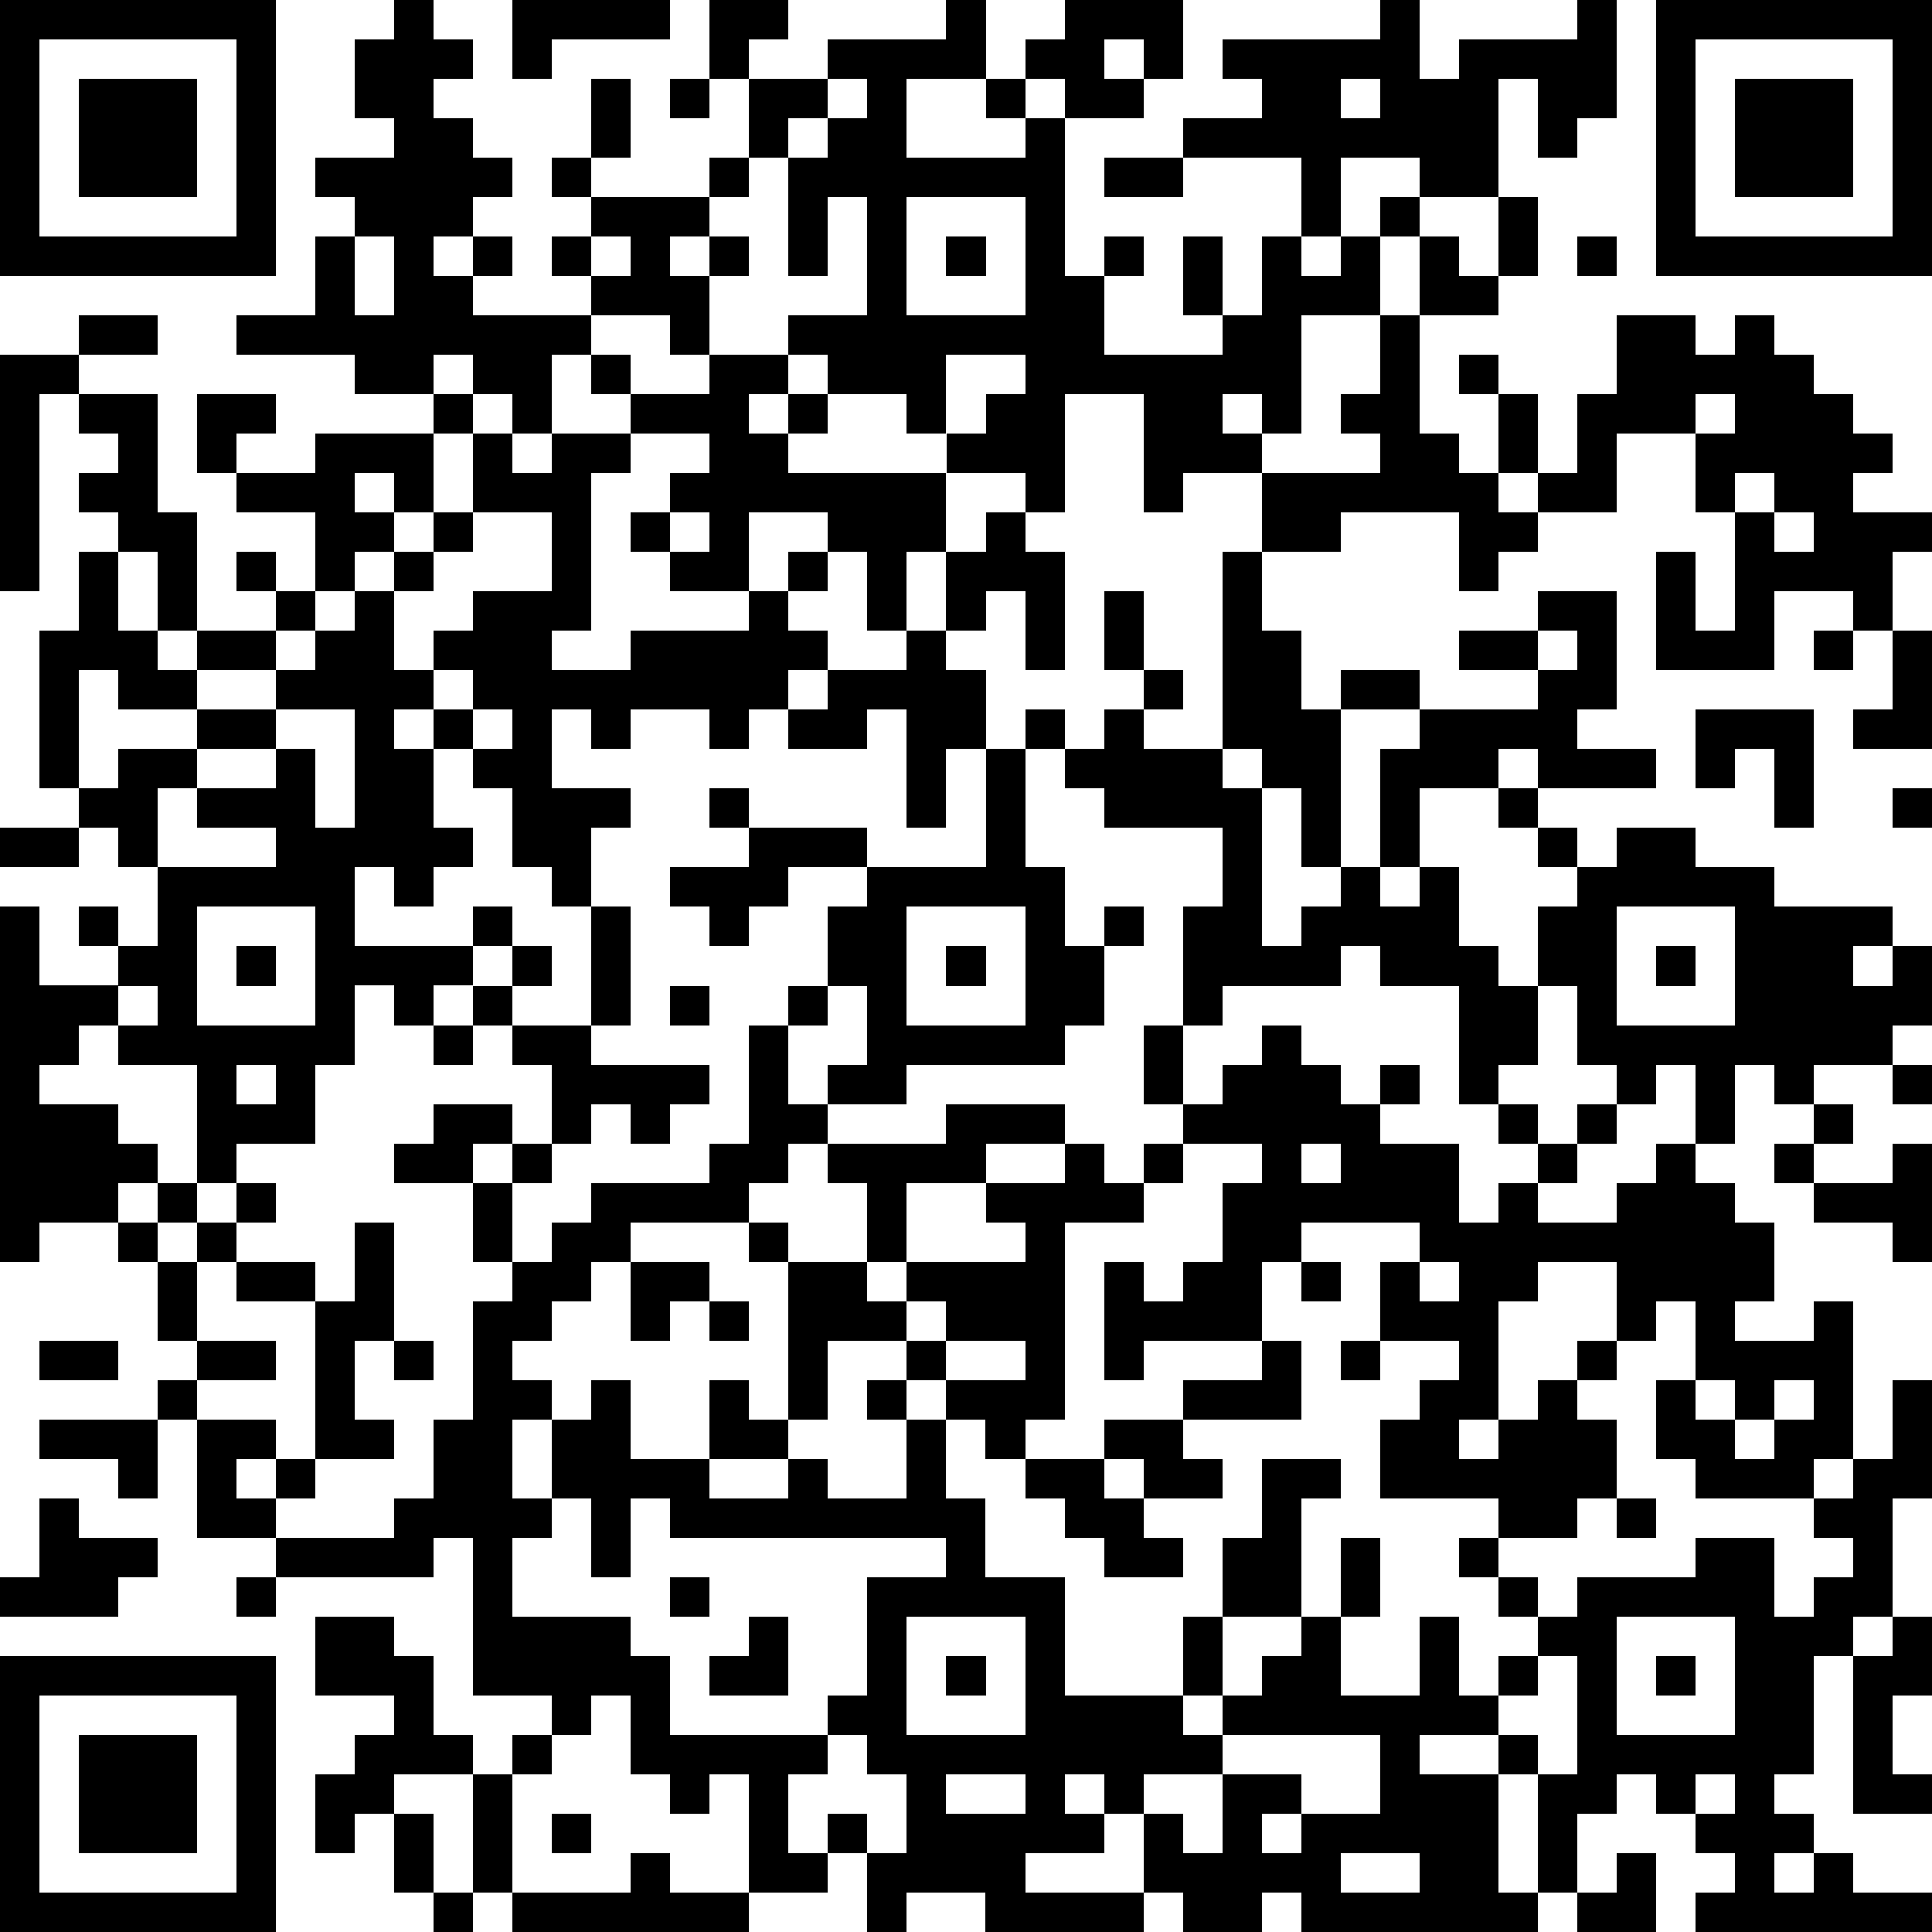 <?xml version="1.0" standalone="yes"?><svg version="1.1" xmlns="http://www.w3.org/2000/svg" xmlns:xlink="http://www.w3.org/1999/xlink" xmlns:ev="http://www.w3.org/2001/xml-events" width="196" height="196" shape-rendering="crispEdges"><path d="M0 0h7v7h-7zM10 0h1v1h1v1h-1v1h1v1h1v1h-1v1h-1v1h1v-1h1v1h-1v1h3v-1h-1v-1h1v-1h-1v-1h1v-2h1v2h-1v1h3v-1h1v-2h-1v-2h2v1h-1v1h2v-1h3v-1h1v2h-2v2h3v-1h-1v-1h1v-1h1v-1h3v2h-1v-1h-1v1h1v1h-2v-1h-1v1h1v4h1v-1h1v1h-1v2h3v-1h-1v-2h1v2h1v-2h1v-2h-3v-1h2v-1h-1v-1h4v-1h1v2h1v-1h3v-1h1v3h-1v1h-1v-2h-1v3h-2v-1h-2v2h-1v1h1v-1h1v-1h1v1h-1v2h-2v3h-1v-1h-1v1h1v1h-2v1h-1v-3h-2v3h-1v-1h-2v-1h-1v-1h-2v-1h-1v-1h2v-3h-1v2h-1v-3h-1v1h-1v1h-1v1h1v-1h1v1h-1v2h-1v-1h-2v1h-1v2h-1v-1h-1v-1h-1v1h-2v-1h-3v-1h2v-2h1v-1h-1v-1h2v-1h-1v-2h1zM13 0h4v1h-3v1h-1zM42 0h7v7h-7zM1 1v5h5v-5zM43 1v5h5v-5zM2 2h3v3h-3zM17 2h1v1h-1zM21 2v1h-1v1h1v-1h1v-1zM34 2v1h1v-1zM44 2h3v3h-3zM28 4h2v1h-2zM23 5v3h3v-3zM38 5h1v2h-1zM9 6v2h1v-2zM15 6v1h1v-1zM24 6h1v1h-1zM36 6h1v1h1v1h-2zM40 6h1v1h-1zM2 8h2v1h-2zM35 8h1v3h1v1h1v-2h-1v-1h1v1h1v2h-1v1h1v-1h1v-2h1v-2h2v1h1v-1h1v1h1v1h1v1h1v1h-1v1h2v1h-1v2h-1v-1h-2v2h-3v-3h1v2h1v-3h-1v-2h-2v2h-2v1h-1v1h-1v-2h-3v1h-2v-2h3v-1h-1v-1h1zM0 9h2v1h-1v5h-1zM15 9h1v1h-1zM18 9h2v1h-1v1h1v-1h1v1h-1v1h4v2h-1v2h-1v-2h-1v-1h-2v2h-2v-1h-1v-1h1v-1h1v-1h-2v-1h2zM24 9v2h1v-1h1v-1zM2 10h2v3h1v3h-1v-2h-1v-1h-1v-1h1v-1h-1zM5 10h2v1h-1v1h-1zM11 10h1v1h-1zM43 10v1h1v-1zM8 11h3v2h-1v-1h-1v1h1v1h-1v1h-1v-2h-2v-1h2zM12 11h1v1h1v-1h2v1h-1v4h-1v1h2v-1h3v-1h1v-1h1v1h-1v1h1v1h-1v1h-1v1h-1v-1h-2v1h-1v-1h-1v2h2v1h-1v2h-1v-1h-1v-2h-1v-1h-1v-1h-1v1h1v2h1v1h-1v1h-1v-1h-1v2h3v-1h1v1h-1v1h-1v1h-1v-1h-1v2h-1v2h-2v1h-1v-3h-2v-1h-1v1h-1v1h2v1h1v1h-1v1h-2v1h-1v-9h1v2h2v-1h-1v-1h1v1h1v-2h-1v-1h-1v-1h-1v-4h1v-2h1v2h1v1h1v-1h2v-1h-1v-1h1v1h1v1h-1v1h-2v1h-2v-1h-1v3h1v-1h2v-1h2v-1h1v-1h1v-1h1v-1h1v-1h1zM44 12v1h1v-1zM12 13v1h-1v1h-1v2h1v-1h1v-1h2v-2zM17 13v1h1v-1zM25 13h1v1h1v3h-1v-2h-1v1h-1v-2h1zM45 13v1h1v-1zM31 14h1v2h1v2h1v-1h2v1h-2v4h-1v-2h-1v-1h-1zM28 15h1v2h-1zM39 15h2v3h-1v1h2v1h-3v-1h-1v1h-2v2h-1v-3h1v-1h3v-1h-2v-1h2zM23 16h1v1h1v2h-1v2h-1v-3h-1v1h-2v-1h1v-1h2zM39 16v1h1v-1zM46 16h1v1h-1zM48 16h1v3h-2v-1h1zM11 17v1h1v-1zM29 17h1v1h-1zM7 18v1h-2v1h-1v2h3v-1h-2v-1h2v-1h1v2h1v-3zM12 18v1h1v-1zM26 18h1v1h-1zM28 18h1v1h2v1h1v4h1v-1h1v-1h1v1h1v-1h1v2h1v1h1v-2h1v-1h-1v-1h-1v-1h1v1h1v1h1v-1h2v1h2v1h3v1h-1v1h1v-1h1v2h-1v1h-2v1h-1v-1h-1v2h-1v-2h-1v1h-1v-1h-1v-2h-1v2h-1v1h-1v-3h-2v-1h-1v1h-3v1h-1v-3h1v-2h-3v-1h-1v-1h1zM43 18h3v3h-1v-2h-1v1h-1zM25 19h1v3h1v2h1v-1h1v1h-1v2h-1v1h-4v1h-2v-1h1v-2h-1v-2h1v-1h-2v1h-1v1h-1v-1h-1v-1h2v-1h-1v-1h1v1h3v1h3zM48 20h1v1h-1zM0 21h2v1h-2zM5 23v3h3v-3zM15 23h1v3h-1zM23 23v3h3v-3zM41 23v3h3v-3zM6 24h1v1h-1zM13 24h1v1h-1zM24 24h1v1h-1zM42 24h1v1h-1zM3 25v1h1v-1zM12 25h1v1h-1zM17 25h1v1h-1zM20 25h1v1h-1zM11 26h1v1h-1zM13 26h2v1h3v1h-1v1h-1v-1h-1v1h-1v-2h-1zM19 26h1v2h1v1h-1v1h-1v1h-3v1h-1v1h-1v1h-1v1h1v1h-1v2h1v-2h1v-1h1v2h2v-2h1v1h1v-4h-1v-1h1v1h2v-2h-1v-1h3v-1h3v1h-2v1h-2v2h-1v1h1v-1h3v-1h-1v-1h2v-1h1v1h1v-1h1v-1h-1v-2h1v2h1v-1h1v-1h1v1h1v1h1v-1h1v1h-1v1h2v2h1v-1h1v-1h-1v-1h1v1h1v-1h1v1h-1v1h-1v1h2v-1h1v-1h1v1h1v1h1v2h-1v1h2v-1h1v4h-1v1h-3v-1h-1v-2h1v-2h-1v1h-1v-2h-2v1h-1v3h-1v1h1v-1h1v-1h1v-1h1v1h-1v1h1v2h-1v1h-2v-1h-3v-2h1v-1h1v-1h-2v-2h1v-1h-3v1h-1v2h-3v1h-1v-3h1v1h1v-1h1v-2h1v-1h-2v1h-1v1h-2v5h-1v1h-1v-1h-1v-1h-1v-1h-2v2h-1v1h-2v1h2v-1h1v1h2v-2h-1v-1h1v1h1v2h1v2h2v3h3v-2h1v-2h1v-2h2v1h-1v3h-2v2h-1v1h1v-1h1v-1h1v-1h1v-2h1v2h-1v2h2v-2h1v2h1v-1h1v-1h-1v-1h-1v-1h1v1h1v1h1v-1h3v-1h2v2h1v-1h1v-1h-1v-1h1v-1h1v-2h1v3h-1v3h-1v1h-1v3h-1v1h1v1h-1v1h1v-1h1v1h2v1h-6v-1h1v-1h-1v-1h-1v-1h-1v1h-1v2h-1v-3h-1v-1h-2v1h2v3h1v1h-6v-1h-1v1h-2v-1h-1v-2h-1v-1h-1v1h1v1h-2v1h3v1h-4v-1h-2v1h-1v-2h-1v-1h1v1h1v-2h-1v-1h-1v-1h1v-3h2v-1h-7v-1h-1v2h-1v-2h-1v1h-1v2h3v1h1v2h4v1h-1v2h1v1h-2v-3h-1v1h-1v-1h-1v-2h-1v1h-1v-1h-2v-4h-1v1h-4v-1h-2v-3h-1v-1h1v-1h-1v-2h-1v-1h1v-1h1v1h-1v1h1v-1h1v-1h1v1h-1v1h-1v2h2v1h-2v1h2v1h-1v1h1v-1h1v-4h-2v-1h2v1h1v-2h1v3h-1v2h1v1h-2v1h-1v1h3v-1h1v-2h1v-3h1v-1h-1v-2h-2v-1h1v-1h2v1h-1v1h1v-1h1v1h-1v2h1v-1h1v-1h3v-1h1zM6 27v1h1v-1zM48 27h1v1h-1zM46 28h1v1h-1zM33 29v1h1v-1zM45 29h1v1h-1zM48 29h1v3h-1v-1h-2v-1h2zM16 32h2v1h-1v1h-1zM33 32h1v1h-1zM36 32v1h1v-1zM18 33h1v1h-1zM23 33v1h1v-1zM1 34h2v1h-2zM10 34h1v1h-1zM24 34v1h2v-1zM32 34h1v2h-3v-1h2zM34 34h1v1h-1zM43 35v1h1v-1zM45 35v1h-1v1h1v-1h1v-1zM1 36h3v2h-1v-1h-2zM28 36h2v1h1v1h-2v-1h-1zM26 37h2v1h1v1h1v1h-2v-1h-1v-1h-1zM1 38h1v1h2v1h-1v1h-3v-1h1zM41 38h1v1h-1zM6 40h1v1h-1zM17 40h1v1h-1zM8 41h2v1h1v2h1v1h-2v1h-1v1h-1v-2h1v-1h1v-1h-2zM19 41h1v2h-2v-1h1zM23 41v3h3v-3zM41 41v3h3v-3zM48 41h1v2h-1v2h1v1h-2v-4h1zM0 42h7v7h-7zM24 42h1v1h-1zM39 42v1h-1v1h1v1h1v-3zM42 42h1v1h-1zM1 43v5h5v-5zM2 44h3v3h-3zM13 44h1v1h-1zM31 44v1h-2v1h1v1h1v-2h2v1h-1v1h1v-1h2v-2zM12 45h1v3h-1zM24 45v1h2v-1zM43 45v1h1v-1zM10 46h1v2h-1zM14 46h1v1h-1zM16 47h1v1h2v1h-6v-1h3zM34 47v1h2v-1zM41 47h1v2h-2v-1h1zM11 48h1v1h-1z" style="fill:#000" transform="translate(0,0) scale(4)"/></svg>